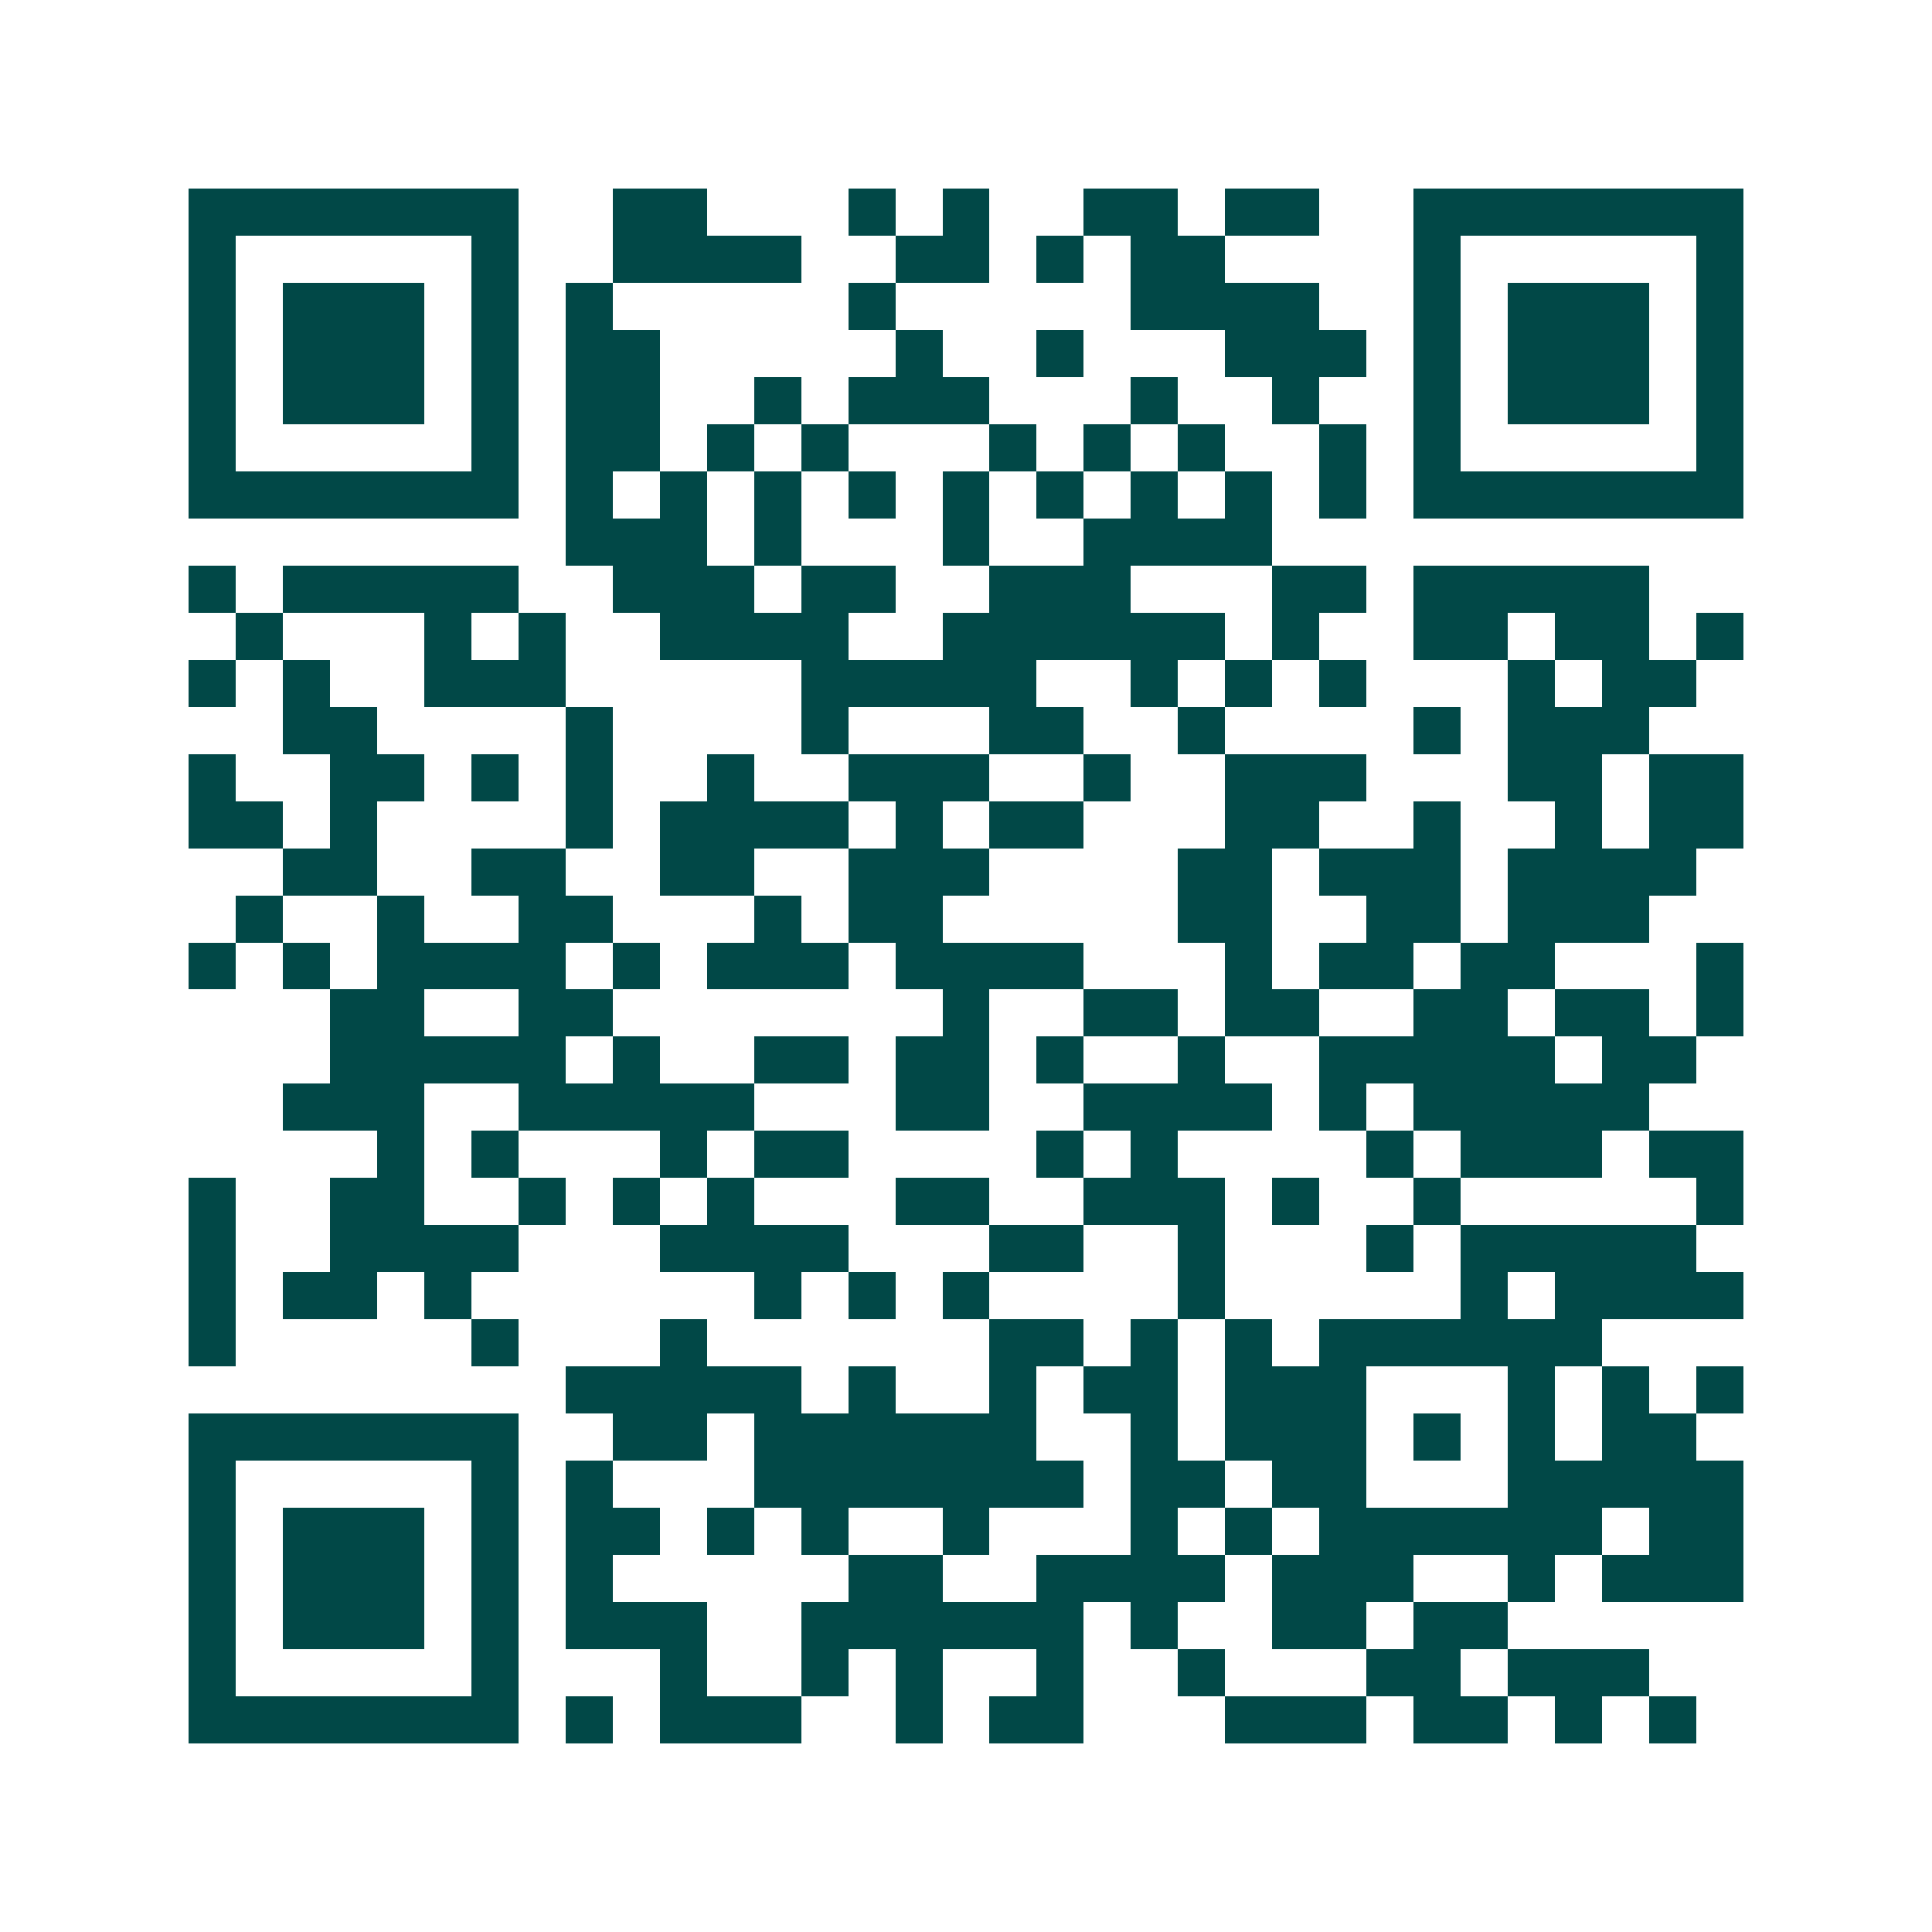 <svg xmlns="http://www.w3.org/2000/svg" width="200" height="200" viewBox="0 0 41 41" shape-rendering="crispEdges"><path fill="#ffffff" d="M0 0h41v41H0z"/><path stroke="#014847" d="M4 4.5h7m2 0h2m3 0h1m1 0h1m2 0h2m1 0h2m2 0h7M4 5.5h1m5 0h1m2 0h4m2 0h2m1 0h1m1 0h2m4 0h1m5 0h1M4 6.5h1m1 0h3m1 0h1m1 0h1m5 0h1m5 0h4m2 0h1m1 0h3m1 0h1M4 7.5h1m1 0h3m1 0h1m1 0h2m5 0h1m2 0h1m3 0h3m1 0h1m1 0h3m1 0h1M4 8.5h1m1 0h3m1 0h1m1 0h2m2 0h1m1 0h3m3 0h1m2 0h1m2 0h1m1 0h3m1 0h1M4 9.5h1m5 0h1m1 0h2m1 0h1m1 0h1m3 0h1m1 0h1m1 0h1m2 0h1m1 0h1m5 0h1M4 10.5h7m1 0h1m1 0h1m1 0h1m1 0h1m1 0h1m1 0h1m1 0h1m1 0h1m1 0h1m1 0h7M12 11.5h3m1 0h1m3 0h1m2 0h4M4 12.5h1m1 0h5m2 0h3m1 0h2m2 0h3m3 0h2m1 0h5M5 13.5h1m3 0h1m1 0h1m2 0h4m2 0h6m1 0h1m2 0h2m1 0h2m1 0h1M4 14.5h1m1 0h1m2 0h3m5 0h5m2 0h1m1 0h1m1 0h1m3 0h1m1 0h2M6 15.5h2m4 0h1m4 0h1m3 0h2m2 0h1m4 0h1m1 0h3M4 16.5h1m2 0h2m1 0h1m1 0h1m2 0h1m2 0h3m2 0h1m2 0h3m3 0h2m1 0h2M4 17.5h2m1 0h1m4 0h1m1 0h4m1 0h1m1 0h2m3 0h2m2 0h1m2 0h1m1 0h2M6 18.5h2m2 0h2m2 0h2m2 0h3m4 0h2m1 0h3m1 0h4M5 19.5h1m2 0h1m2 0h2m3 0h1m1 0h2m5 0h2m2 0h2m1 0h3M4 20.5h1m1 0h1m1 0h4m1 0h1m1 0h3m1 0h4m3 0h1m1 0h2m1 0h2m3 0h1M7 21.5h2m2 0h2m7 0h1m2 0h2m1 0h2m2 0h2m1 0h2m1 0h1M7 22.5h5m1 0h1m2 0h2m1 0h2m1 0h1m2 0h1m2 0h5m1 0h2M6 23.5h3m2 0h5m3 0h2m2 0h4m1 0h1m1 0h5M8 24.5h1m1 0h1m3 0h1m1 0h2m4 0h1m1 0h1m4 0h1m1 0h3m1 0h2M4 25.5h1m2 0h2m2 0h1m1 0h1m1 0h1m3 0h2m2 0h3m1 0h1m2 0h1m5 0h1M4 26.5h1m2 0h4m3 0h4m3 0h2m2 0h1m3 0h1m1 0h5M4 27.5h1m1 0h2m1 0h1m6 0h1m1 0h1m1 0h1m4 0h1m5 0h1m1 0h4M4 28.5h1m5 0h1m3 0h1m6 0h2m1 0h1m1 0h1m1 0h6M12 29.5h5m1 0h1m2 0h1m1 0h2m1 0h3m3 0h1m1 0h1m1 0h1M4 30.5h7m2 0h2m1 0h6m2 0h1m1 0h3m1 0h1m1 0h1m1 0h2M4 31.5h1m5 0h1m1 0h1m3 0h7m1 0h2m1 0h2m3 0h5M4 32.5h1m1 0h3m1 0h1m1 0h2m1 0h1m1 0h1m2 0h1m3 0h1m1 0h1m1 0h6m1 0h2M4 33.5h1m1 0h3m1 0h1m1 0h1m5 0h2m2 0h4m1 0h3m2 0h1m1 0h3M4 34.5h1m1 0h3m1 0h1m1 0h3m2 0h6m1 0h1m2 0h2m1 0h2M4 35.5h1m5 0h1m3 0h1m2 0h1m1 0h1m2 0h1m2 0h1m3 0h2m1 0h3M4 36.5h7m1 0h1m1 0h3m2 0h1m1 0h2m3 0h3m1 0h2m1 0h1m1 0h1"/></svg>
